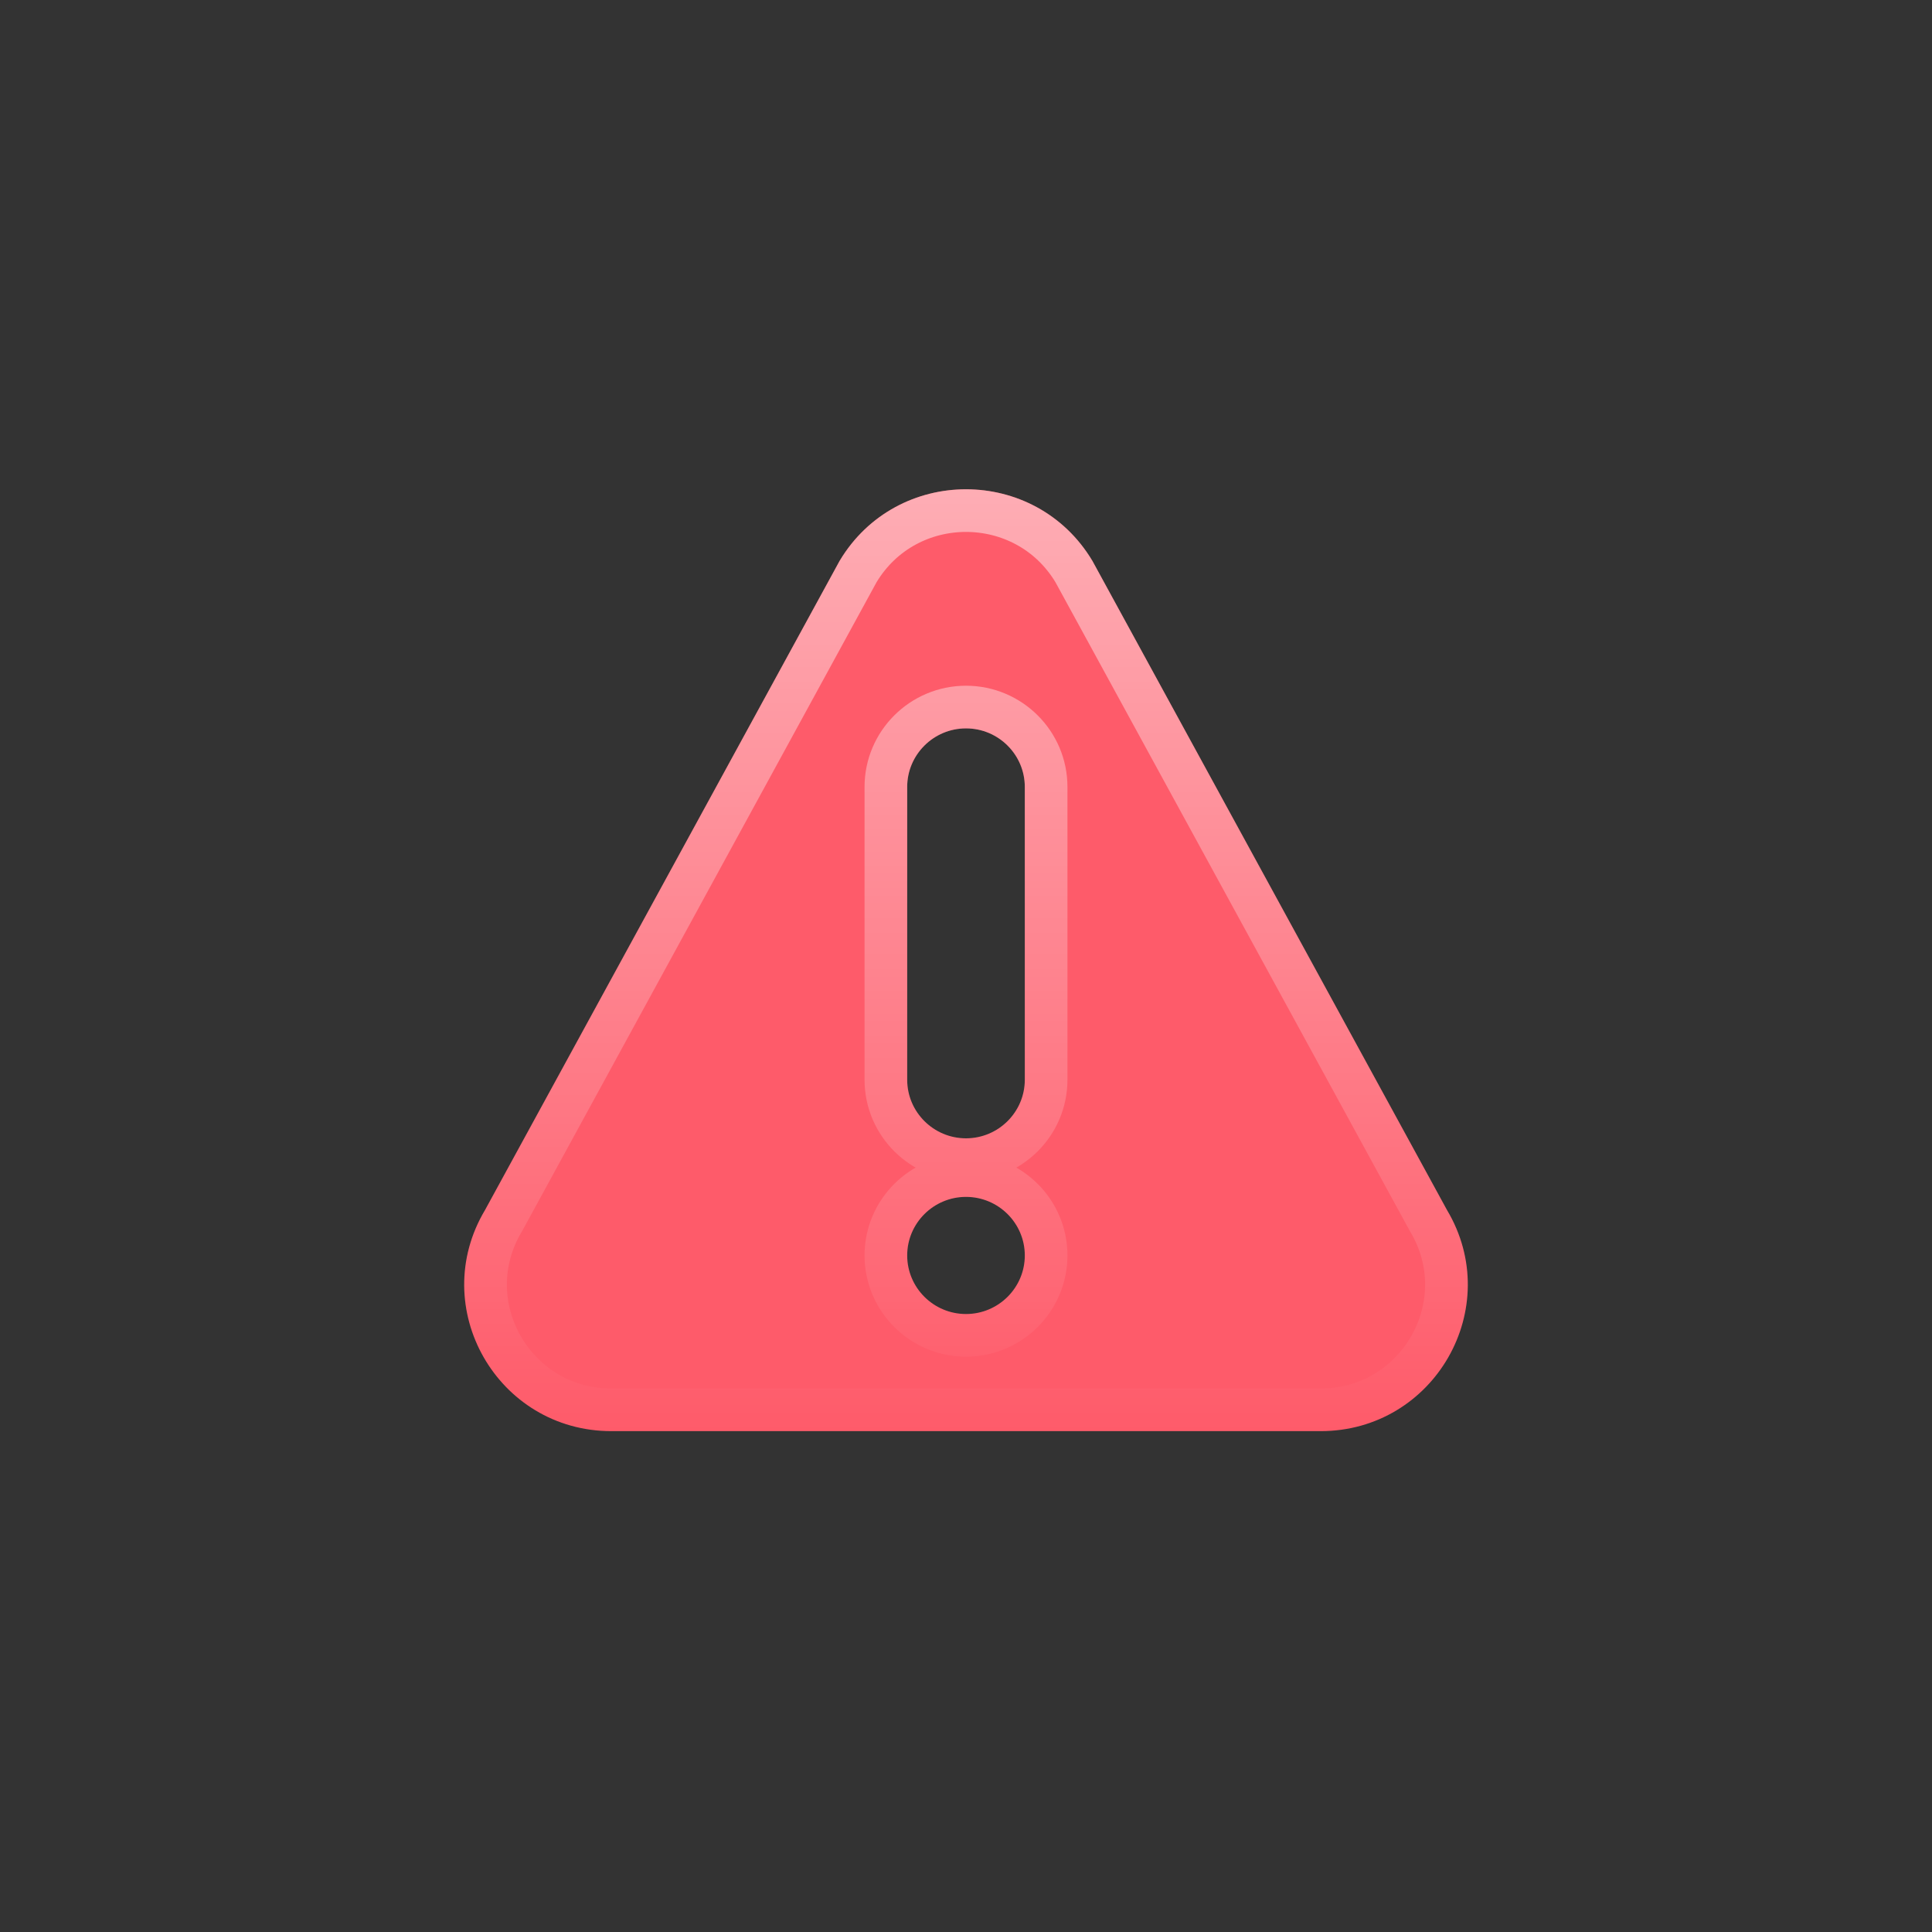 <svg width="154" height="154" viewBox="0 0 154 154" fill="none" xmlns="http://www.w3.org/2000/svg">
<rect x="0" y="0" width="154" height="154" fill="#333333" stroke="none"/>
<mask id="mask0_119_3373" style="mask-type:alpha" maskUnits="userSpaceOnUse" x="0" y="0" width="154" height="154">
<rect width="154" height="154" rx="77" fill="#D9D9D9"/>
</mask>
<g mask="url(#mask0_119_3373)">
<path d="M115.338 96.448L87.078 44.713C82.537 37.101 71.469 37.091 66.922 44.713L38.664 96.448C34.022 104.227 39.642 114.077 48.739 114.077H105.26C114.35 114.077 119.979 104.235 115.338 96.448ZM77 104.741C74.416 104.741 72.312 102.646 72.312 100.072C72.312 97.499 74.416 95.404 77 95.404C79.584 95.404 81.688 97.499 81.688 100.072C81.688 102.646 79.584 104.741 77 104.741ZM81.688 86.068C81.688 88.641 79.584 90.736 77 90.736C74.416 90.736 72.312 88.641 72.312 86.068V62.727C72.312 60.154 74.416 58.059 77 58.059C79.584 58.059 81.688 60.154 81.688 62.727V86.068Z" fill="#FE5B6A"/>
<path d="M113.846 97.263L113.861 97.291L113.878 97.319C117.837 103.961 113.043 112.377 105.26 112.377H48.739C40.949 112.377 36.164 103.955 40.123 97.319L40.14 97.291L40.156 97.263L68.398 45.557C72.289 39.077 81.715 39.085 85.602 45.557L113.846 97.263ZM70.613 100.072C70.613 103.591 73.484 106.441 77 106.441C80.516 106.441 83.387 103.591 83.387 100.072C83.387 96.554 80.516 93.704 77 93.704C73.484 93.704 70.613 96.554 70.613 100.072ZM77 92.436C80.516 92.436 83.387 89.587 83.387 86.068V62.727C83.387 59.208 80.516 56.359 77 56.359C73.484 56.359 70.613 59.208 70.613 62.727V86.068C70.613 89.587 73.484 92.436 77 92.436Z" stroke="url(#paint0_linear_119_3373)" stroke-opacity="0.5" stroke-width="3.4"/>
</g>
<defs>
<linearGradient id="paint0_linear_119_3373" x1="77" y1="39" x2="77" y2="114.077" gradientUnits="userSpaceOnUse">
<stop stop-color="white"/>
<stop offset="1" stop-color="white" stop-opacity="0"/>
</linearGradient>
</defs>
</svg>
